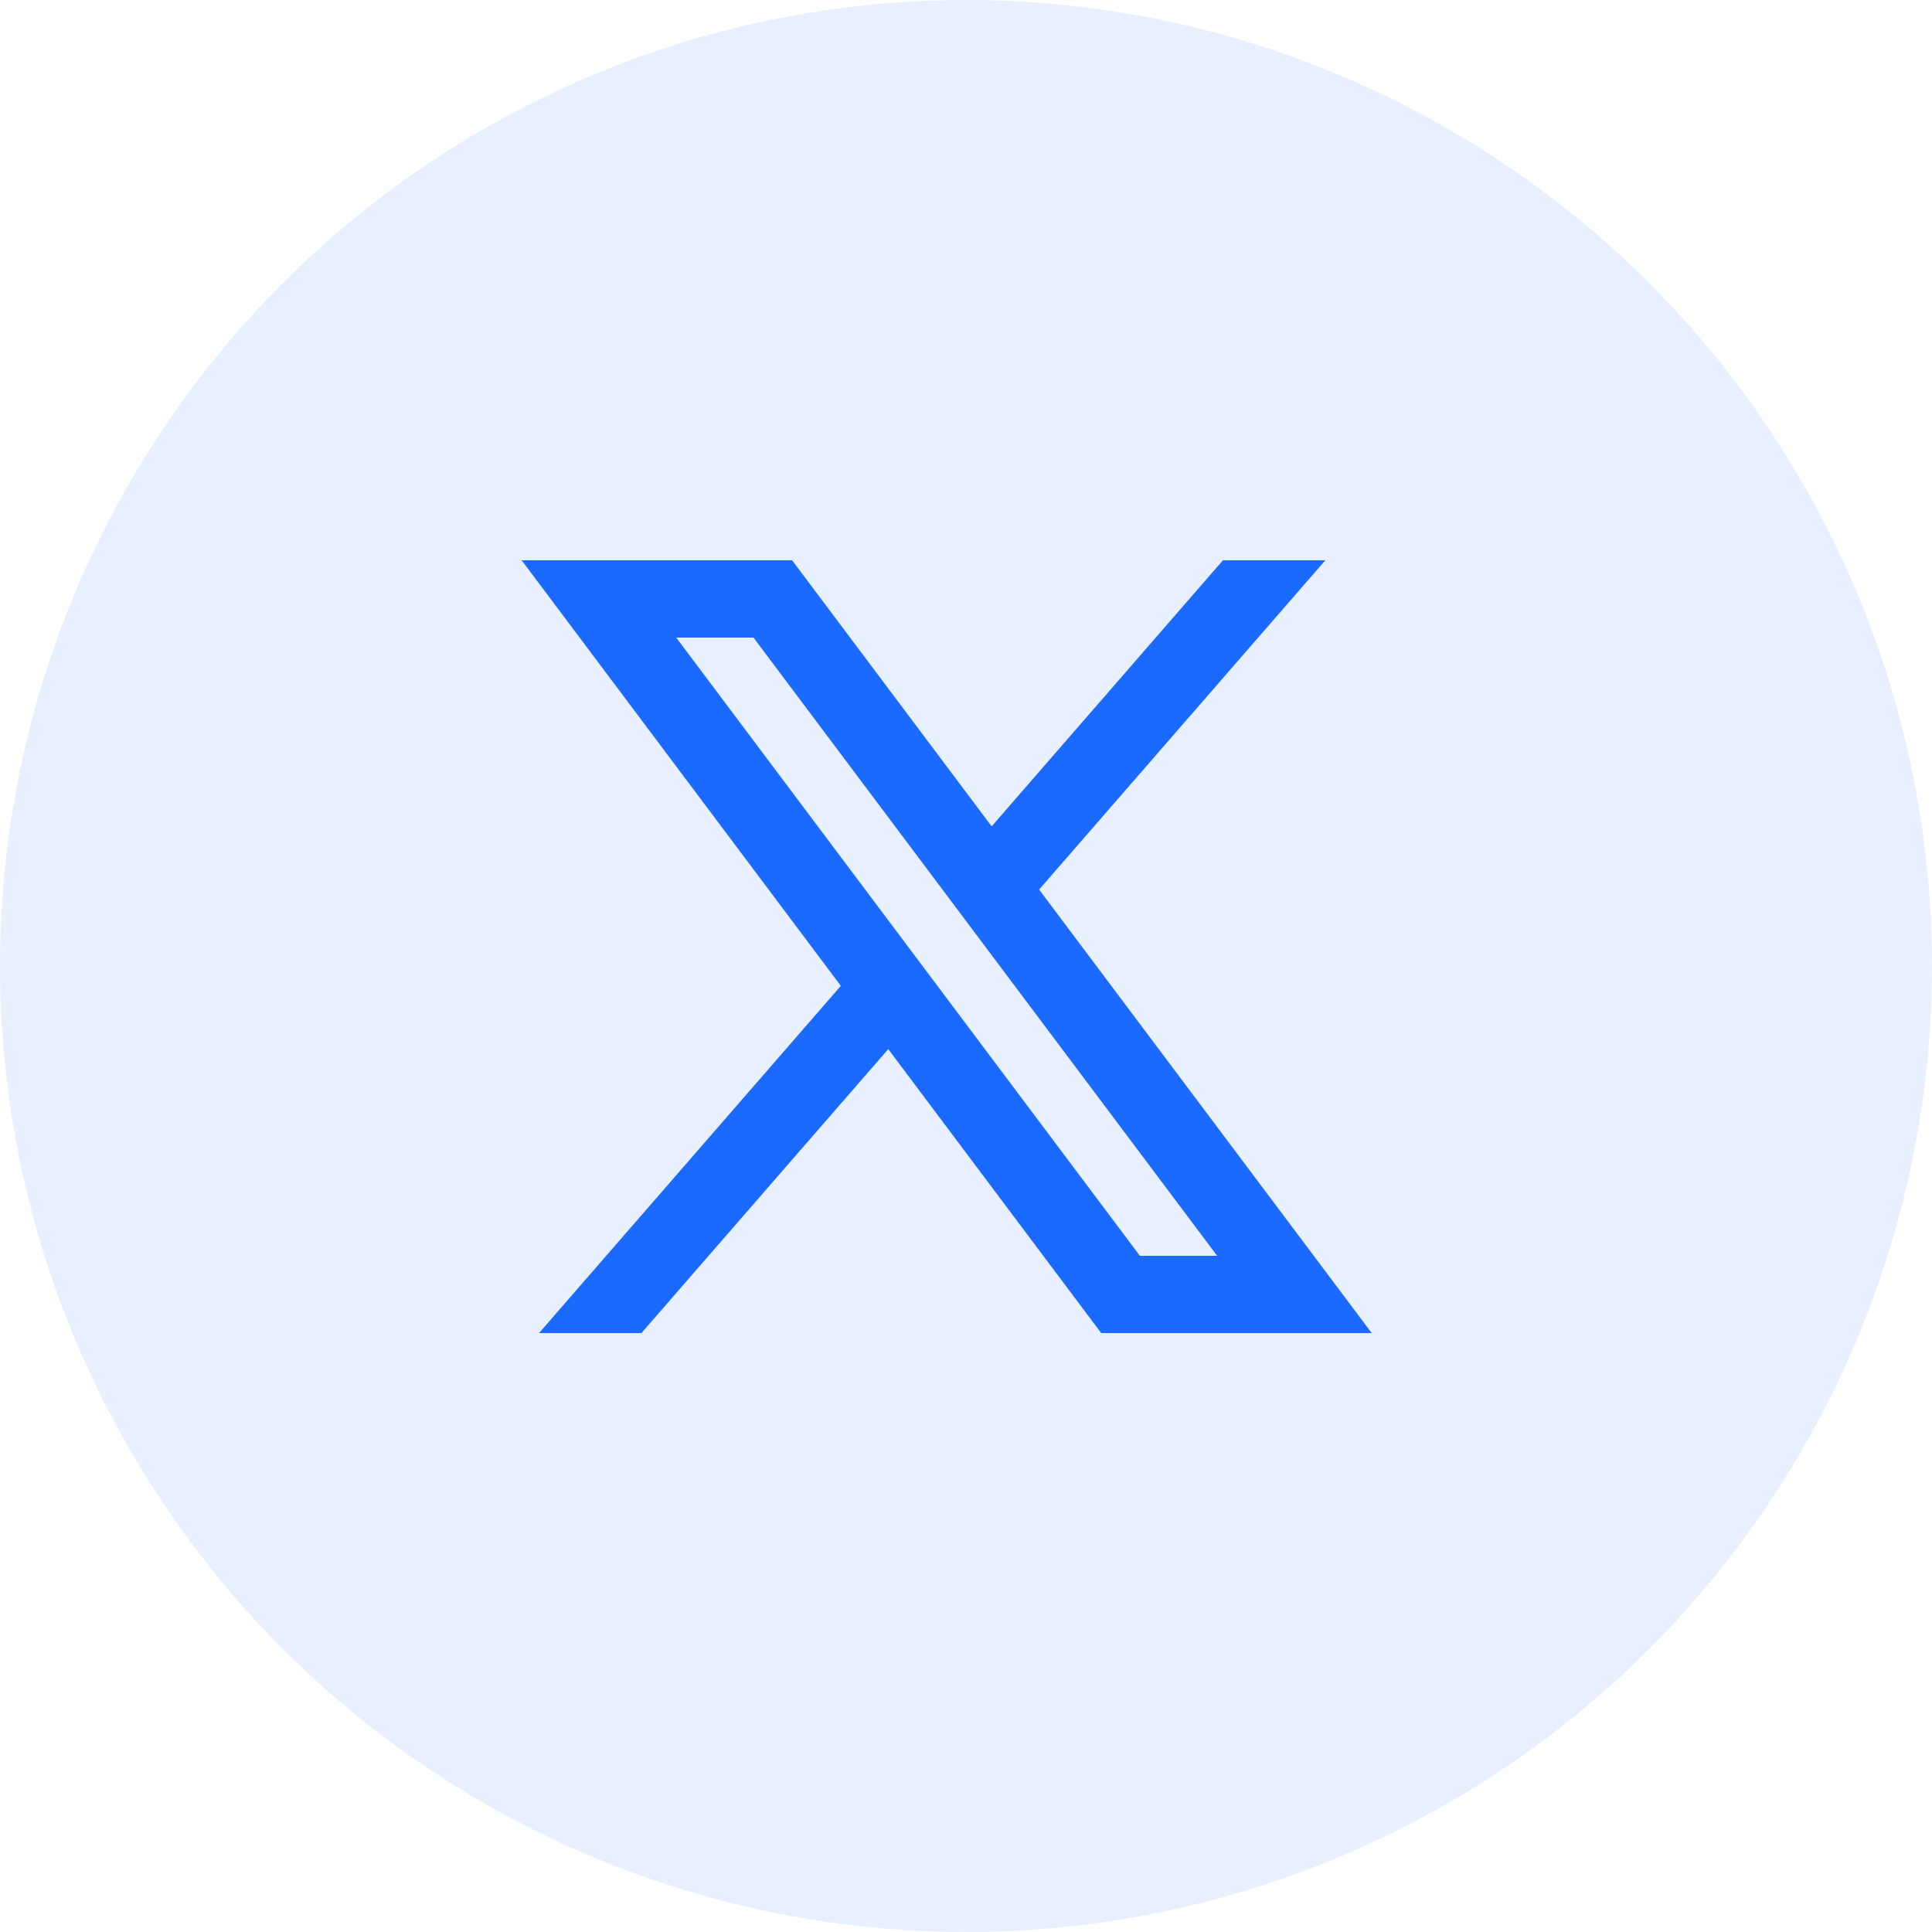 <?xml version="1.0" encoding="UTF-8"?>
<svg width="40px" height="40px" viewBox="0 0 40 40" version="1.1" xmlns="http://www.w3.org/2000/svg" xmlns:xlink="http://www.w3.org/1999/xlink">
    <title>x</title>
    <g id="Author-Page" stroke="none" stroke-width="1" fill="none" fill-rule="evenodd">
        <g id="twitter" fill="#1A6AFF">
            <circle id="Oval" opacity="0.1" cx="20" cy="20" r="20"></circle>
            <g transform="translate(10, 10) scale(0.8)">
                <path d="M8 2H1L9.261 13.014L1.45 22H4.1L10.488 14.651L16 22H23L14.392 10.522L21.8 2H19.15L13.164 8.886L8 2ZM17 20L5 4H7L19 20H17Z" id="Shape"></path>
            </g>
        </g>
    </g>
</svg>
